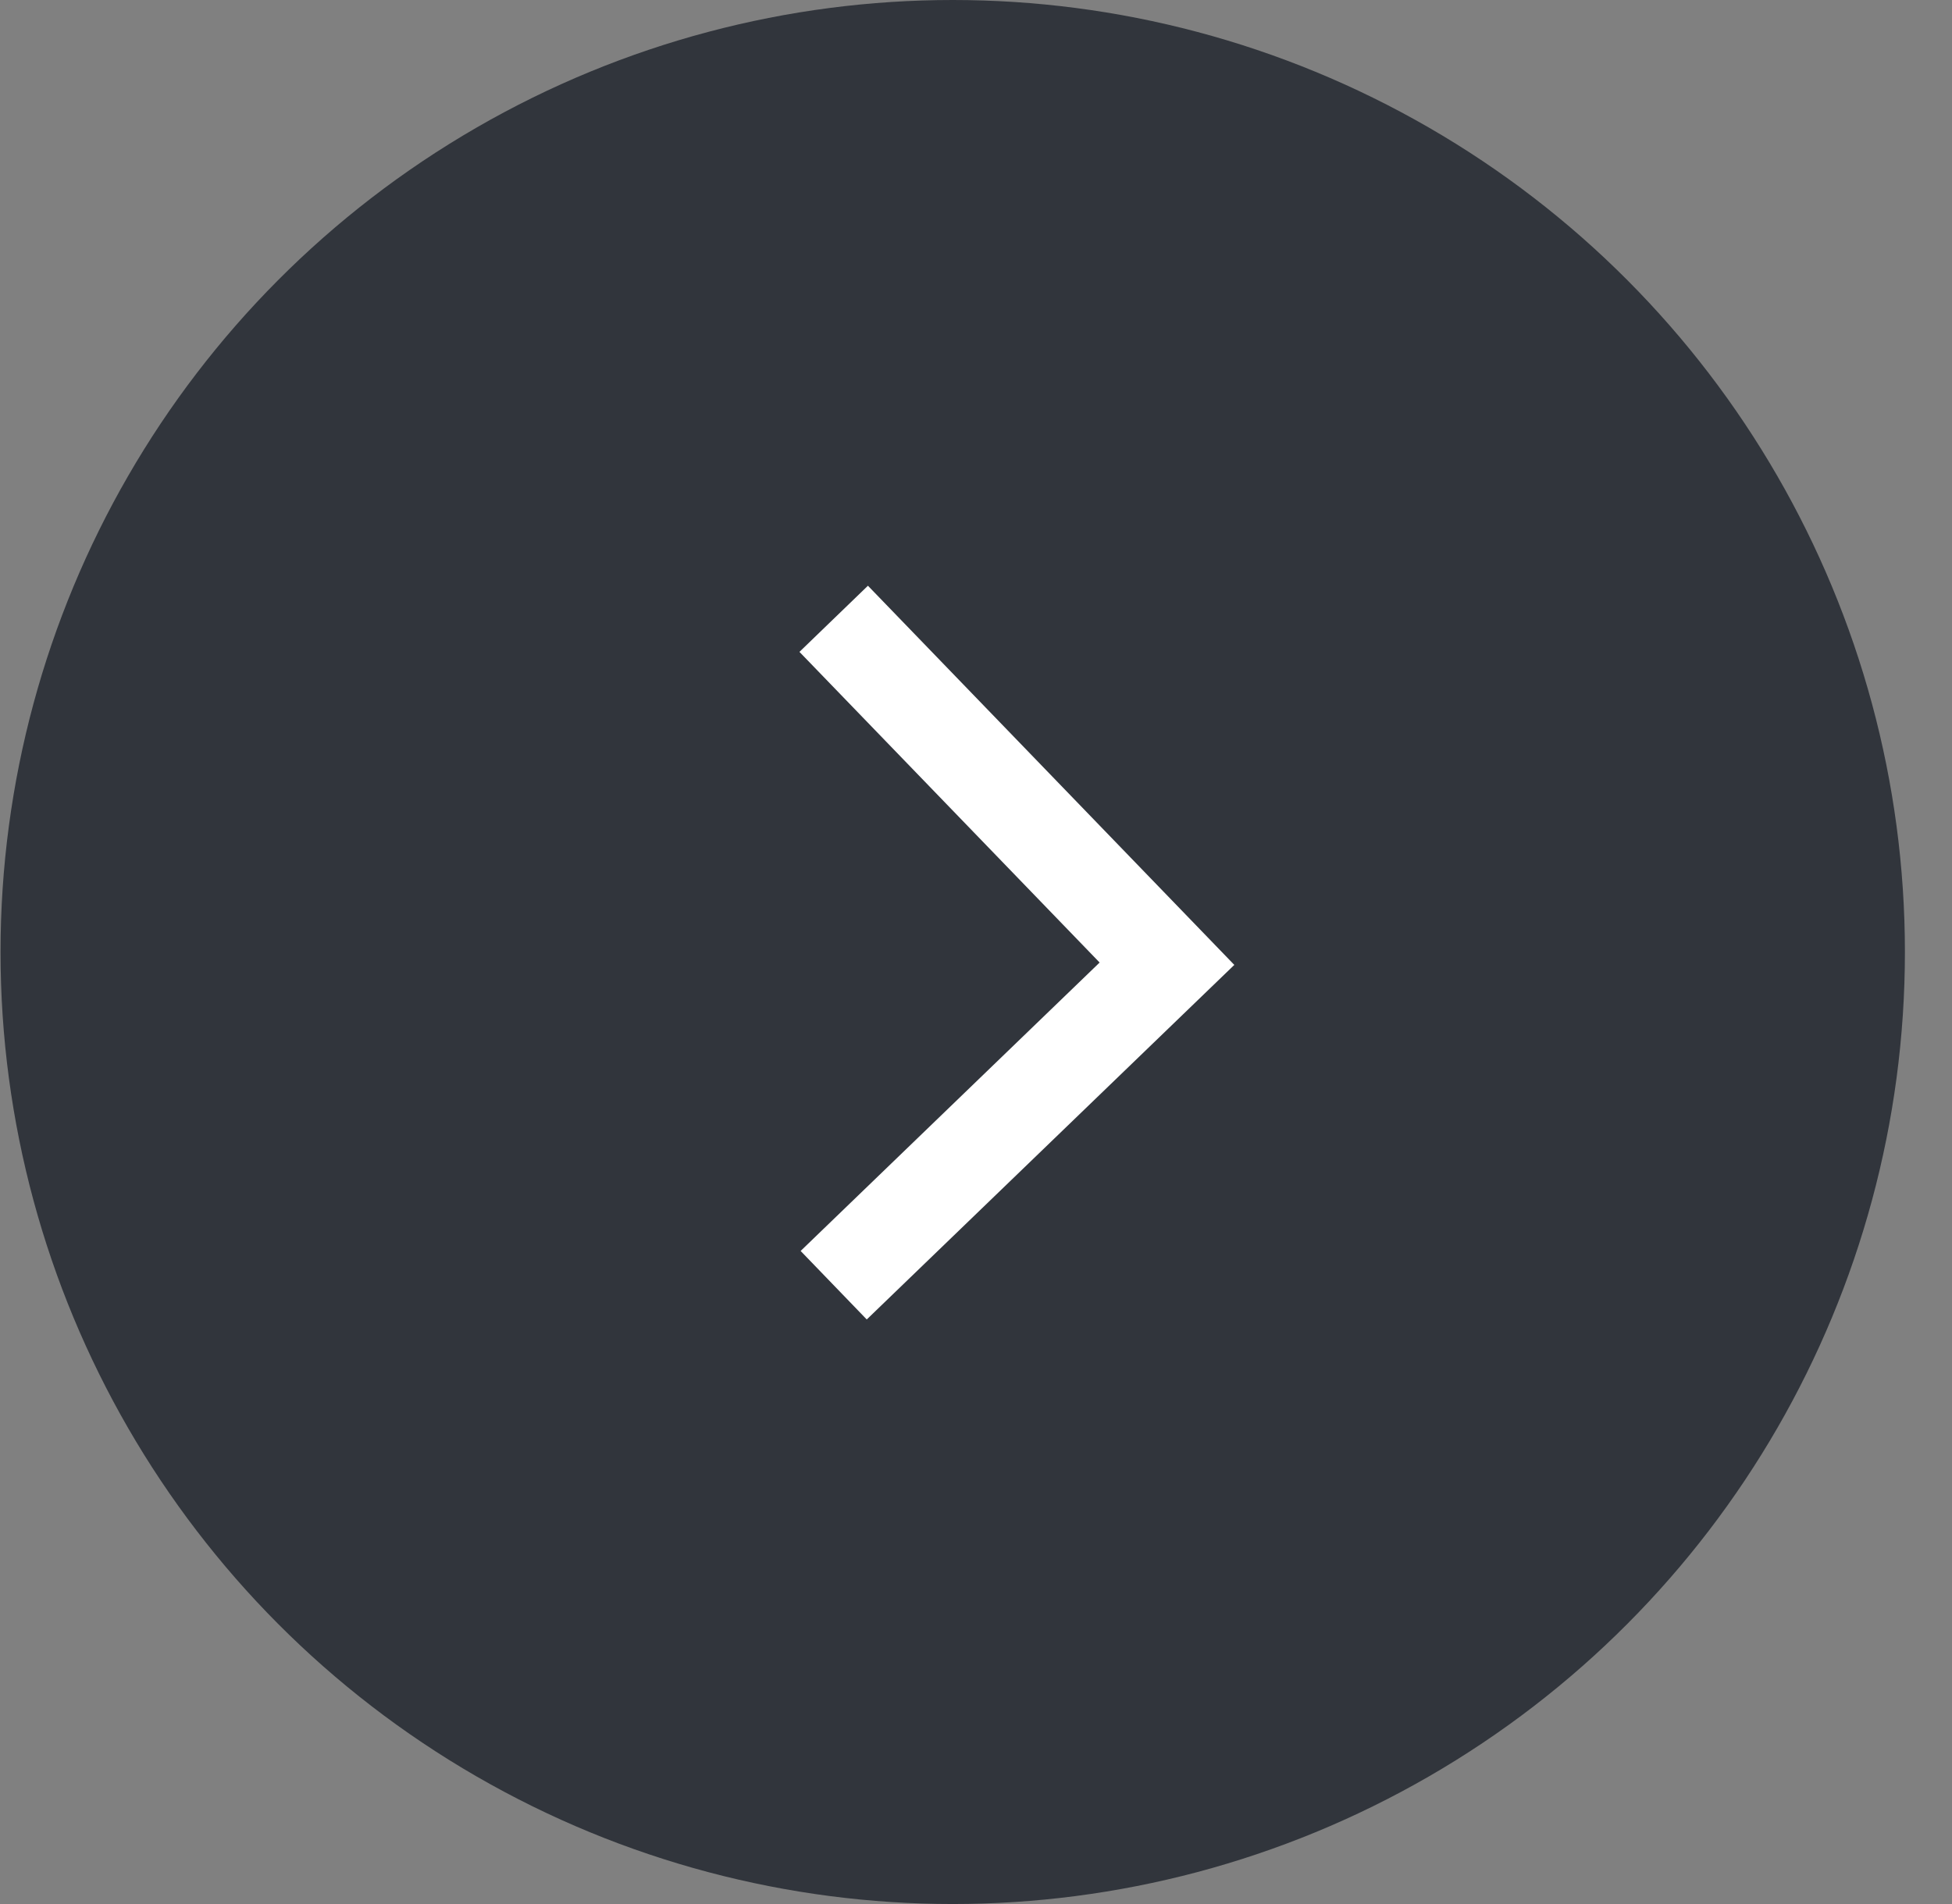 <?xml version="1.0" encoding="UTF-8"?> <svg xmlns="http://www.w3.org/2000/svg" width="41" height="40" viewBox="0 0 41 40" fill="none"><rect x="0" y="0" width="41" height="40" fill="#808080" stroke="none"/> <circle cx="20.011" cy="20" r="20" fill="#31353C"></circle> <path d="M17.511 13L24.511 20.246L17.511 27" stroke="white" stroke-width="2"></path> </svg> 